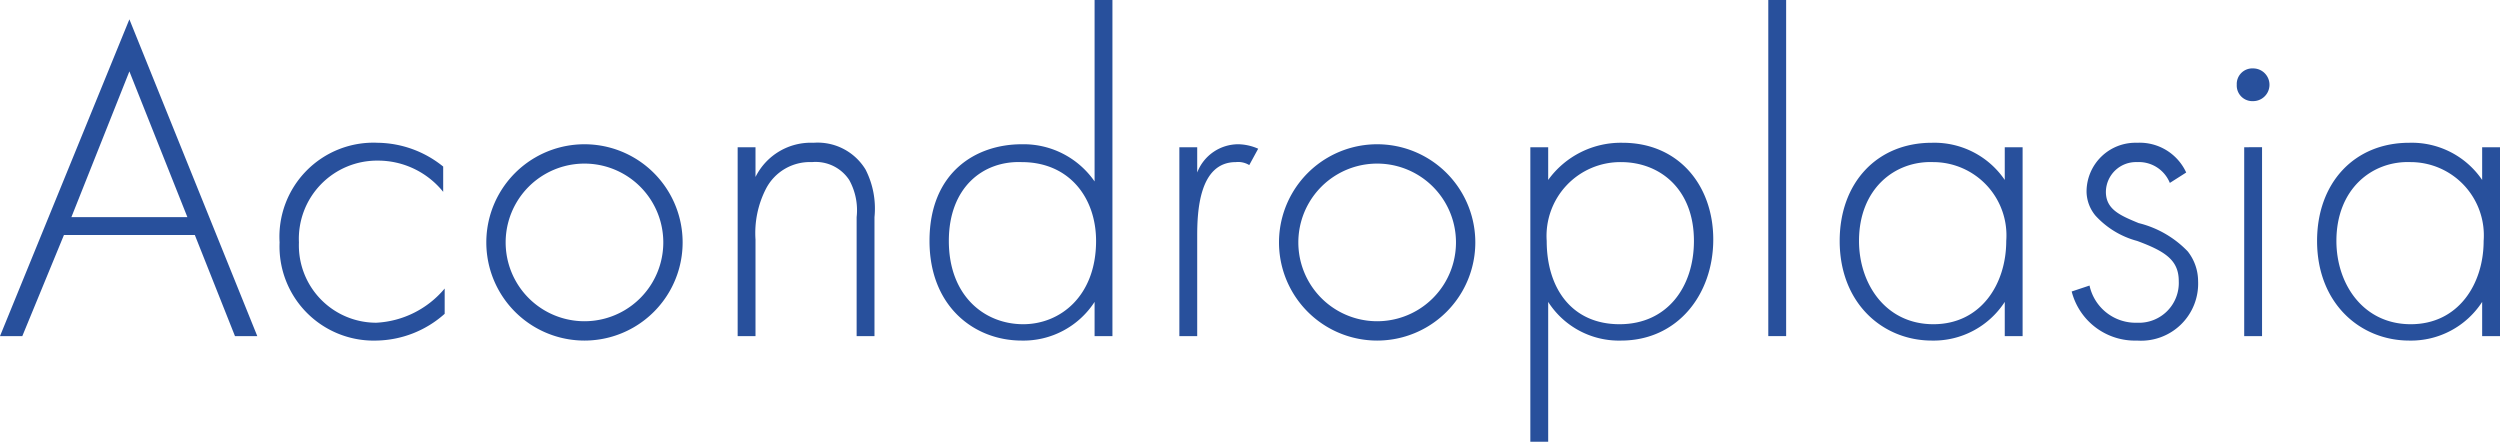 <?xml version="1.0" encoding="UTF-8"?>
<svg xmlns="http://www.w3.org/2000/svg" width="168.1" height="29.7" viewBox="0 0 168.1 29.7">
  <g id="logo-achondroplasia" transform="translate(-0.4)">
    <path id="Path_432" data-name="Path 432" d="M13.5,15.8H4.7L1.9,22.6H.4L9.1,1.3l8.6,21.3H16.2ZM13,14.6,9.1,4.8,5.2,14.6Z" fill="#28509c"></path>
    <path id="Path_433" data-name="Path 433" d="M30.2,12.9a5.628,5.628,0,0,0-4.4-2.1,5.258,5.258,0,0,0-5.3,5.5,5.2,5.2,0,0,0,5.2,5.4,6.41,6.41,0,0,0,4.6-2.3v1.7a7.051,7.051,0,0,1-4.6,1.8,6.33,6.33,0,0,1-6.5-6.6,6.324,6.324,0,0,1,6.6-6.7,7.128,7.128,0,0,1,4.4,1.6Z" fill="#28509c"></path>
    <path id="Path_435" data-name="Path 435" d="M59.3,16.3a6.6,6.6,0,1,1-13.2,0,6.6,6.6,0,1,1,13.2,0Zm-1.3,0a5.3,5.3,0,1,0-10.6,0,5.3,5.3,0,1,0,10.6,0Z" transform="translate(-13)" fill="#28509c"></path>
    <path id="Path_436" data-name="Path 436" d="M63,9.9h1.2v2a4.152,4.152,0,0,1,3.9-2.3,3.767,3.767,0,0,1,3.5,1.8,5.754,5.754,0,0,1,.6,3.2v8H71v-8a4.188,4.188,0,0,0-.5-2.5A2.7,2.7,0,0,0,68,10.9a3.321,3.321,0,0,0-3.1,1.8,6.512,6.512,0,0,0-.7,3.4v6.5H63Z" transform="translate(-13)" fill="#28509c"></path>
    <path id="Path_437" data-name="Path 437" d="M87,0h1.2V22.6H87V20.3a5.7,5.7,0,0,1-4.9,2.6c-3.2,0-6.2-2.3-6.2-6.7,0-4.6,3.1-6.5,6.2-6.5A5.808,5.808,0,0,1,87,12.2ZM77.2,16.2c0,3.7,2.4,5.6,5,5.6,2.5,0,4.9-1.9,4.9-5.6,0-2.9-1.8-5.3-5-5.3C79.5,10.8,77.2,12.6,77.2,16.2Z" transform="translate(-13)" fill="#28509c"></path>
    <path id="Path_438" data-name="Path 438" d="M92.7,9.9h1.2v1.7a2.96,2.96,0,0,1,2.8-1.9A3.452,3.452,0,0,1,98,10l-.6,1.1a1.44,1.44,0,0,0-.9-.2c-2.5,0-2.6,3.4-2.6,5v6.7H92.7S92.7,9.9,92.7,9.9Z" transform="translate(-13)" fill="#28509c"></path>
    <path id="Path_439" data-name="Path 439" d="M112.6,16.3a6.6,6.6,0,1,1-13.2,0,6.6,6.6,0,1,1,13.2,0Zm-1.3,0a5.3,5.3,0,1,0-10.6,0,5.3,5.3,0,1,0,10.6,0Z" transform="translate(-13)" fill="#28509c"></path>
    <path id="Path_440" data-name="Path 440" d="M117.5,29.7h-1.2V9.9h1.2v2.2a6.024,6.024,0,0,1,5-2.5c3.8,0,6.1,2.9,6.1,6.5,0,3.7-2.4,6.8-6.2,6.8a5.642,5.642,0,0,1-4.9-2.6S117.5,29.7,117.5,29.7Zm9.8-13.5c0-3.5-2.3-5.3-4.9-5.3a4.964,4.964,0,0,0-5,5.3c0,3.2,1.7,5.6,4.9,5.6S127.3,19.3,127.3,16.2Z" transform="translate(-13)" fill="#28509c"></path>
    <path id="Path_441" data-name="Path 441" d="M133.5,0V22.6h-1.2V0Z" transform="translate(-13)" fill="#28509c"></path>
    <path id="Path_442" data-name="Path 442" d="M148.2,9.9h1.2V22.6h-1.2V20.3a5.7,5.7,0,0,1-4.9,2.6c-3.3,0-6.2-2.5-6.2-6.7,0-3.9,2.5-6.6,6.2-6.6a5.723,5.723,0,0,1,4.9,2.5Zm-9.8,6.3c0,2.9,1.8,5.6,5,5.6s4.9-2.7,4.9-5.6a4.928,4.928,0,0,0-4.9-5.3C140.8,10.8,138.4,12.7,138.4,16.2Z" transform="translate(-13)" fill="#28509c"></path>
    <path id="Path_443" data-name="Path 443" d="M159.3,12.3a2.245,2.245,0,0,0-2.2-1.4,2.024,2.024,0,0,0-2.1,2c0,1.2,1,1.6,2.2,2.1a6.851,6.851,0,0,1,3.3,1.9,3.25,3.25,0,0,1,.7,2,3.836,3.836,0,0,1-4.1,4,4.392,4.392,0,0,1-4.4-3.3l1.2-.4a3.173,3.173,0,0,0,3.2,2.5,2.677,2.677,0,0,0,2.8-2.8c0-1.4-.9-2-2.8-2.7a5.831,5.831,0,0,1-2.8-1.7,2.578,2.578,0,0,1-.6-1.6,3.289,3.289,0,0,1,3.4-3.3,3.44,3.44,0,0,1,3.3,2Z" transform="translate(-13)" fill="#28509c"></path>
    <path id="Path_444" data-name="Path 444" d="M163.8,5.7a1.049,1.049,0,0,1,1.1-1.1,1.1,1.1,0,1,1,0,2.2A1.049,1.049,0,0,1,163.8,5.7Zm1.7,4.2V22.6h-1.2V9.9Z" transform="translate(-13)" fill="#28509c"></path>
    <path id="Path_445" data-name="Path 445" d="M180.3,9.9h1.2V22.6h-1.2V20.3a5.7,5.7,0,0,1-4.9,2.6c-3.3,0-6.2-2.5-6.2-6.7,0-3.9,2.5-6.6,6.2-6.6a5.723,5.723,0,0,1,4.9,2.5Zm-9.8,6.3c0,2.9,1.8,5.6,5,5.6s4.9-2.7,4.9-5.6a4.928,4.928,0,0,0-4.9-5.3C172.9,10.8,170.5,12.7,170.5,16.2Z" transform="translate(-13)" fill="#28509c"></path>
  </g>
</svg>
